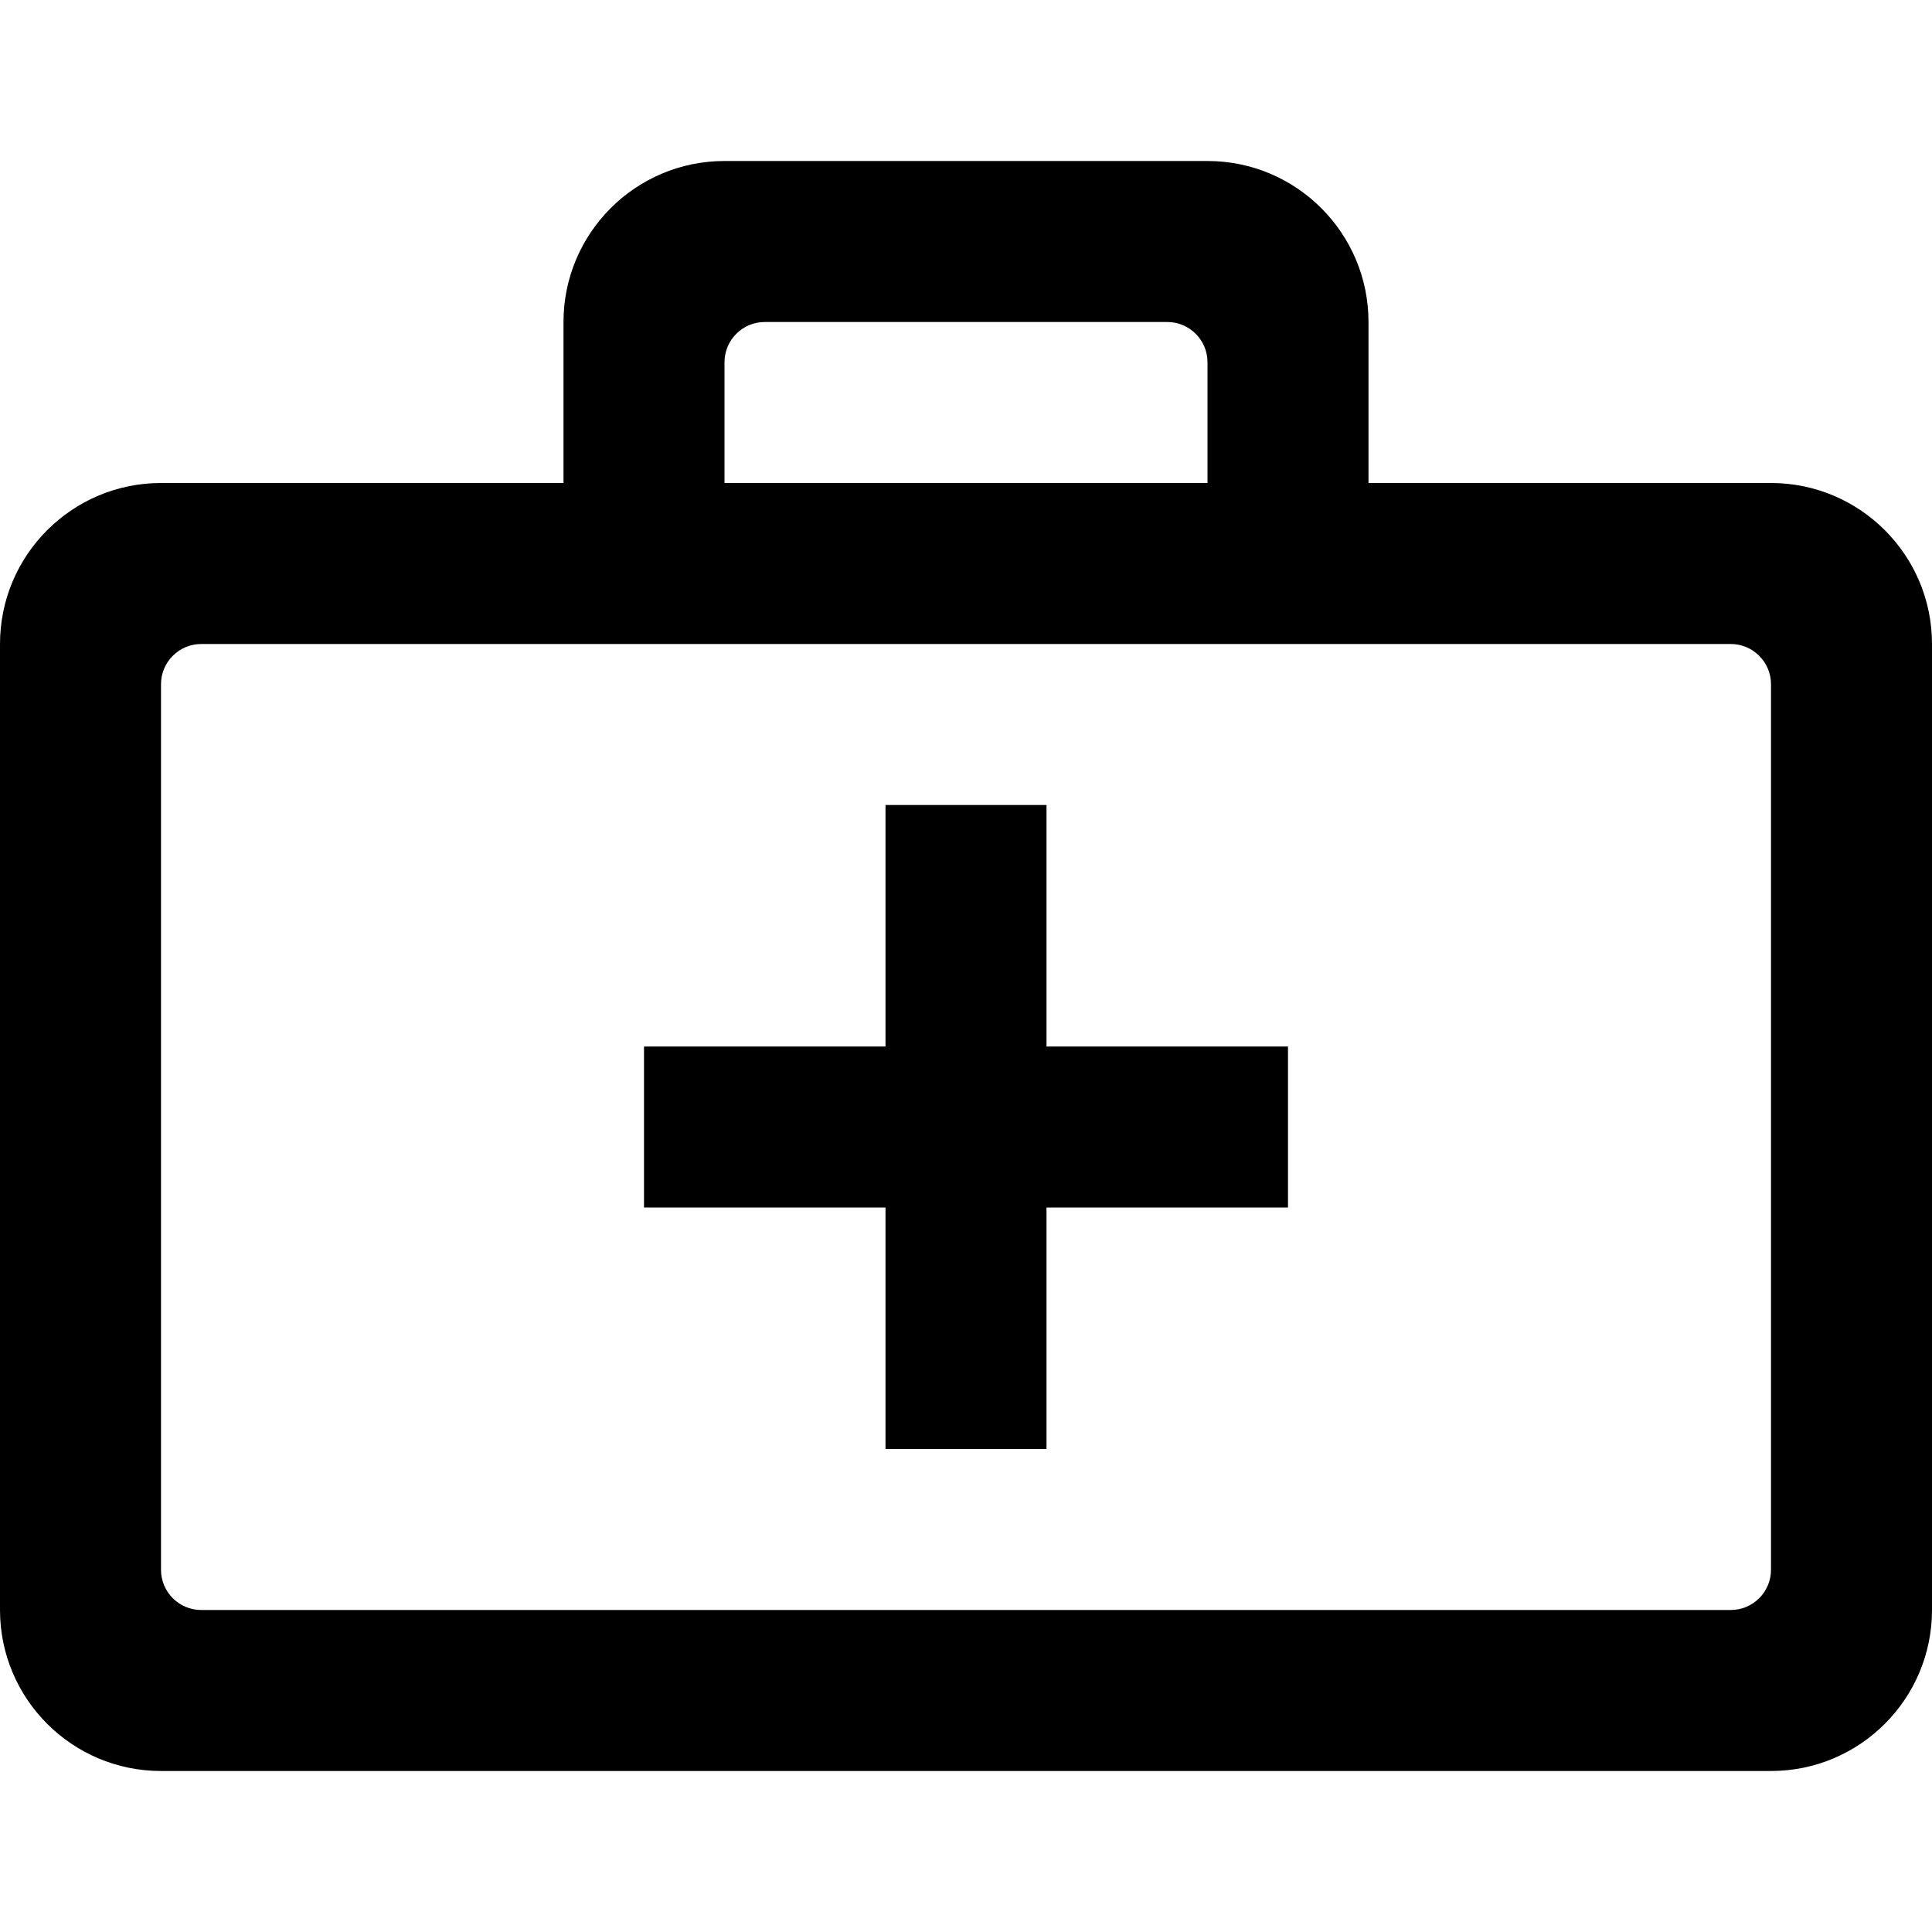 <svg xmlns="http://www.w3.org/2000/svg" width="24" height="24" fill-rule="evenodd" clip-rule="evenodd"><path d="M22 6c1.104 0 2 .896 2 2v12c0 1.104-.896 2-2 2h-20c-1.104 0-2-.896-2-2v-12c0-1.104.896-2 2-2h5v-2c0-1.104.896-2 2-2h6c1.104 0 2 .896 2 2v2h5zm0 2.5c0-.276-.224-.5-.5-.5h-19c-.276 0-.5.224-.5.5v11c0 .276.224.5.5.5h19c.276 0 .5-.224.5-.5v-11zm-9 4.5h3v2h-3v3h-2v-3h-3v-2h3v-3h2v3zm1.5-9h-5c-.276 0-.5.224-.5.5v1.5h6v-1.5c0-.276-.224-.5-.5-.5"></path></svg>